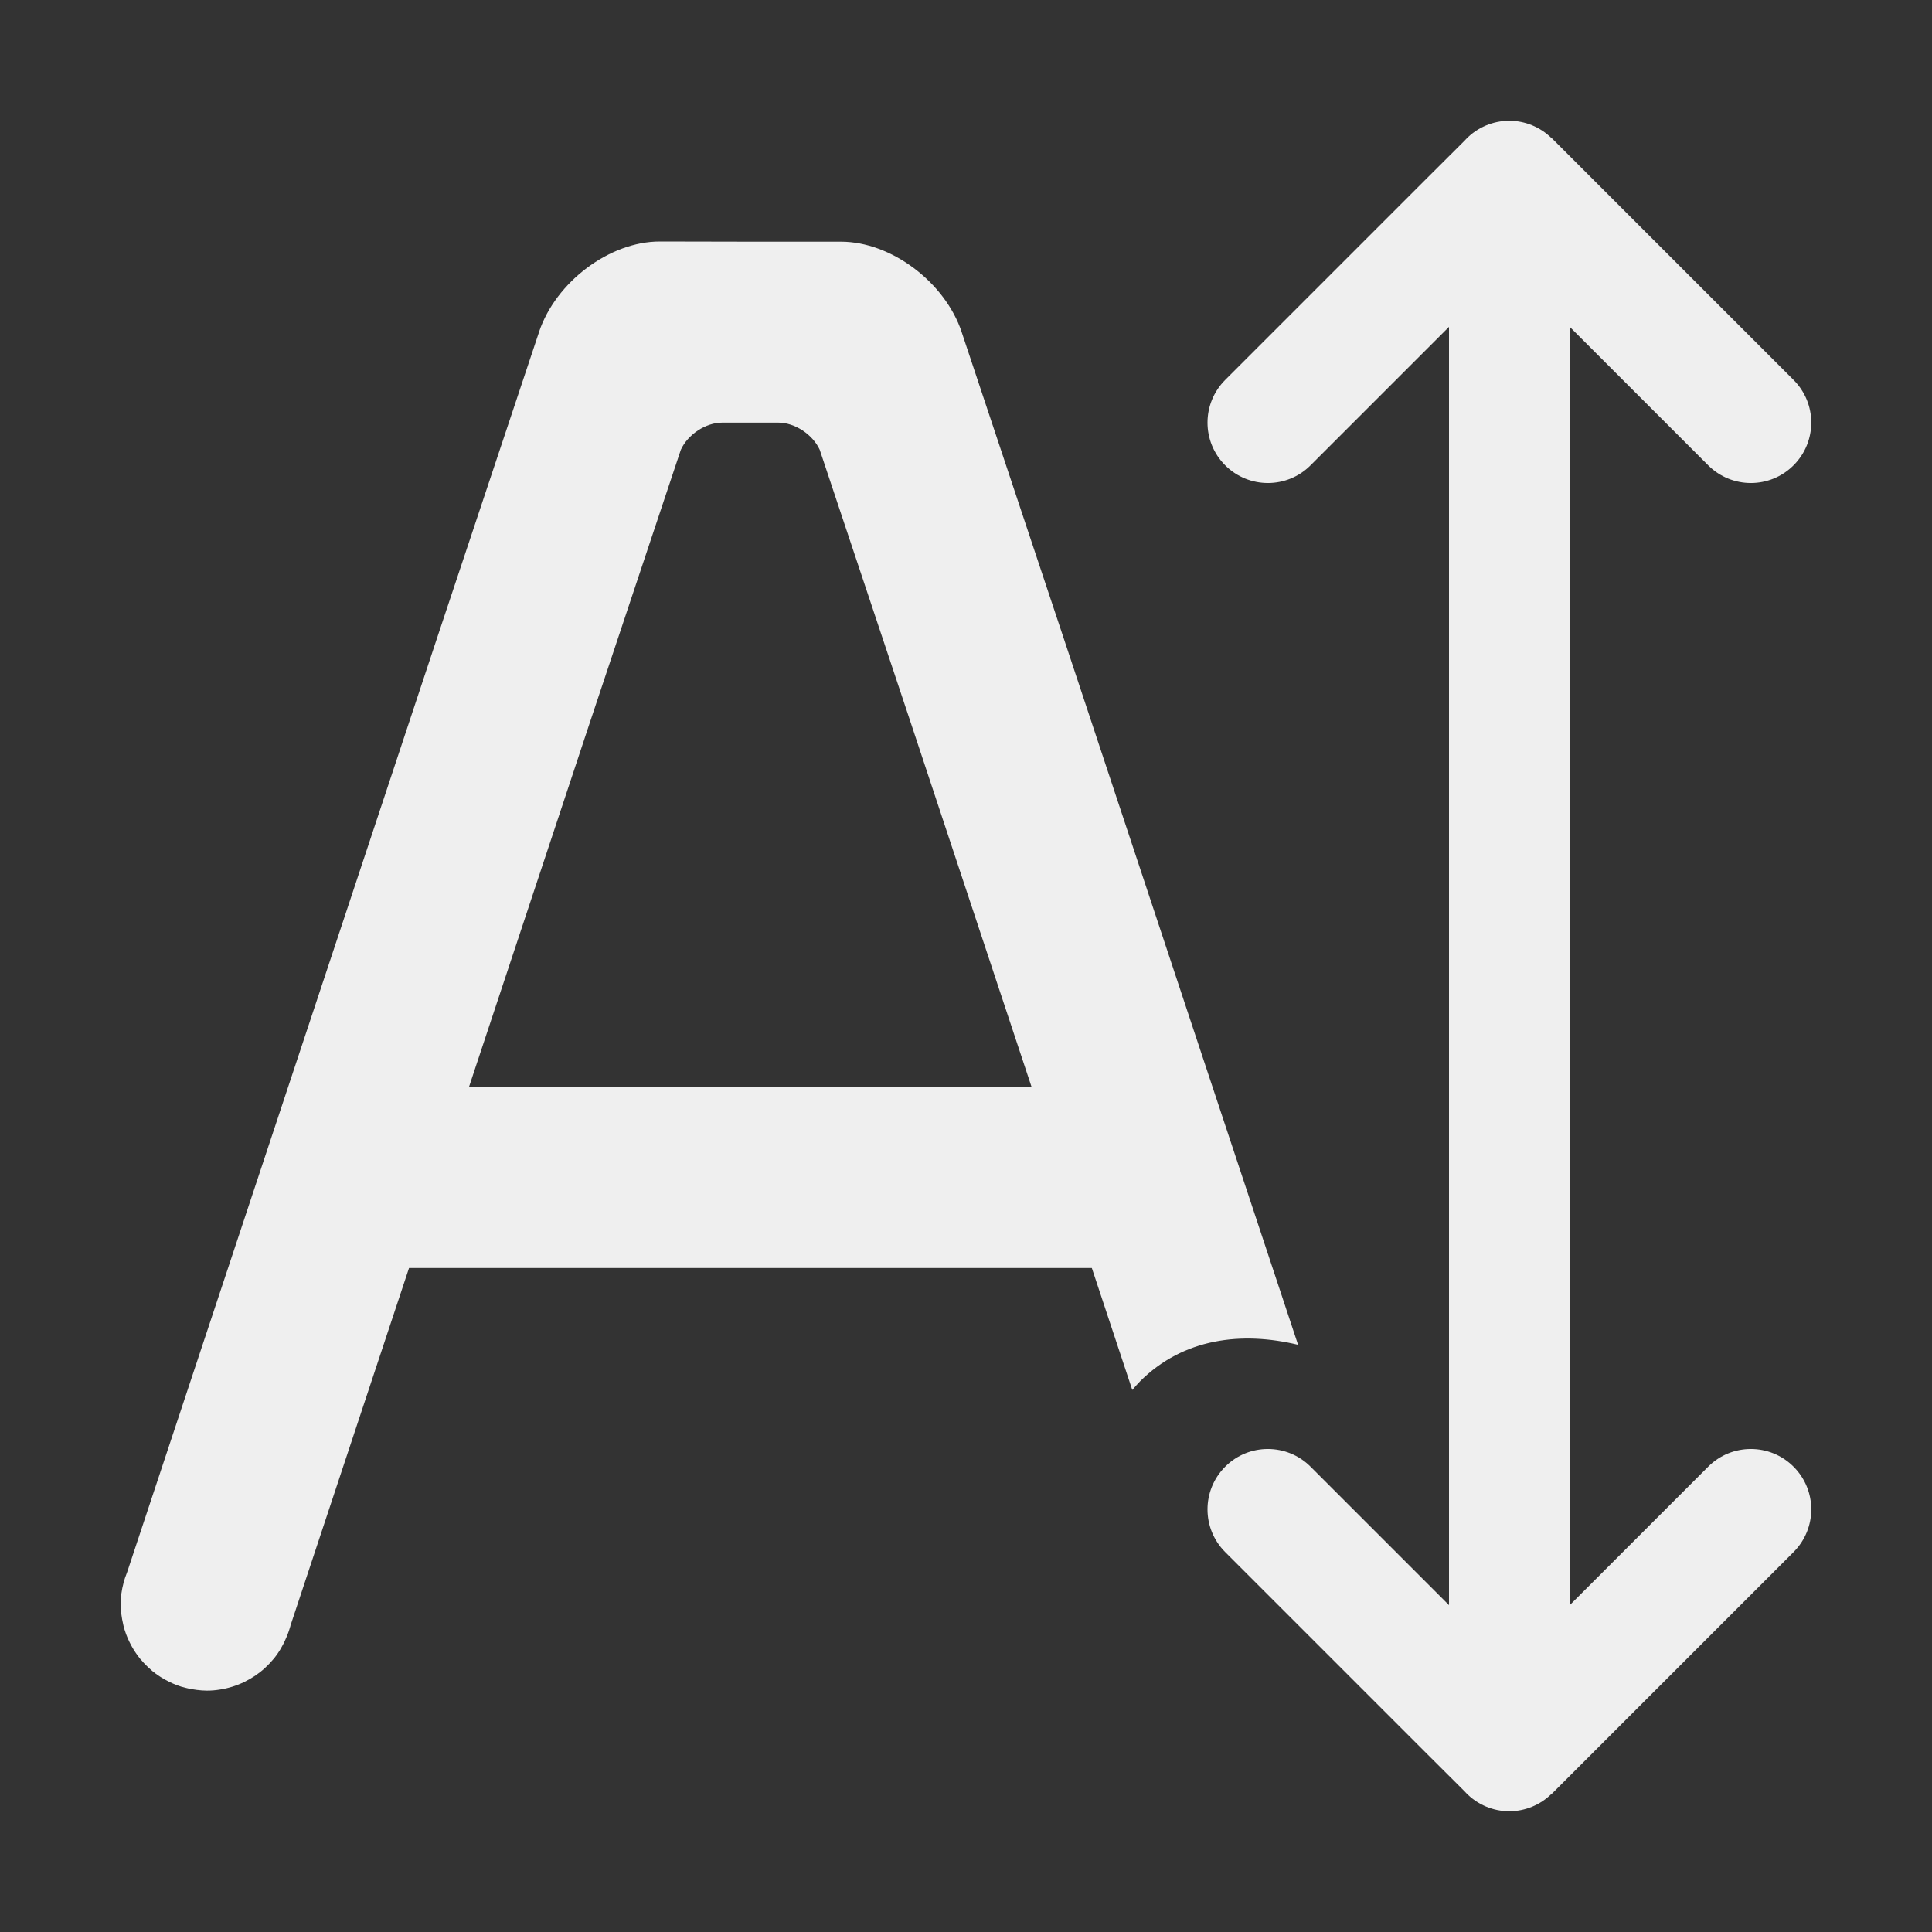 <svg height="32" viewBox="0 0 32 32" width="32" xmlns="http://www.w3.org/2000/svg"><rect x="0" y="0" width="32" height="32" fill="#333333" stroke="none"/><g fill="#efefef"><path d="m25 2c-.27 0-.529.109-.717.303l-.023.025-.674.672-3.293 3.293c-.195.195-.293.451-.293.707s.098.512.293.707c.391.391 1.024.391 1.414 0l2.293-2.293v21.172l-2.293-2.293c-.391-.391-1.024-.391-1.414 0-.195.195-.293.451-.293.707s.098.512.293.707l3.293 3.293.674.672.023.025c.188.194.447.303.717.303.259-.001.508-.103.693-.283h.004l.717-.717 3.293-3.293c.391-.391.391-1.024 0-1.414-.391-.391-1.024-.391-1.414 0l-2.293 2.293v-21.172l2.293 2.293c.391.391 1.024.391 1.414 0 .391-.391.391-1.024 0-1.414l-3.293-3.293-.717-.717h-.004c-.186-.181-.434-.282-.693-.283z"/><path d="m10.928 4c-.83 0-1.722.668-2 1.498v.002l-1.68 5.041-5.141 15.496-.006.016c-.021.053-.04.107-.055.162-0.0.001 0.0.003 0 .004-.015.057-.027.114-.035.172-.008.06-.011.121-.012.182 0.0.058.005.114.012.17.003.026.007.052.012.078.006.034.013.067.021.1.006.025.012.05.02.074.015.049.033.096.053.143.009.021.019.042.029.062.021.043.045.086.07.127.005.009.01.017.016.025.029.045.06.088.094.129.002.003.005.005.008.008.015.018.031.036.047.053.025.027.051.053.078.078.017.016.035.032.053.047.003.002.005.006.008.008.041.034.084.065.129.094.008.005.017.01.025.016.041.025.084.049.127.07.021.01.041.02.062.029.046.02.093.038.141.053h.002c.025.007.049.014.074.02.033.008.066.016.1.021.026.005.052.008.078.012.056.007.112.012.17.012.073-0.0.145-.006.217-.018.14-.022.277-.065.404-.127.063-.031.124-.066.182-.105.058-.04.113-.083.164-.131.052-.048.1-.099.145-.154.045-.056.085-.116.121-.178v-.002c.036-.062.067-.127.094-.193.021-.053.04-.107.055-.162 0-.001-0-.003 0-.004l1.965-5.926h11.309l.67 2.02c.042-.047.082-.096.127-.141.719-.719 1.688-.831 2.619-.607l-3.891-11.73-1.68-5.041v-.002c-.278-.83-1.17-1.498-2-1.498h-1.5zm1.035 3h.439c.009 0 .017-0.0.025 0 .009-0.0.017 0 .025 0h.439c.275 0 .569.196.686.449l1.518 4.551 1.99 6h-9.316l1.99-6 1.518-4.551c.117-.253.41-.449.686-.449z"/></g></svg>